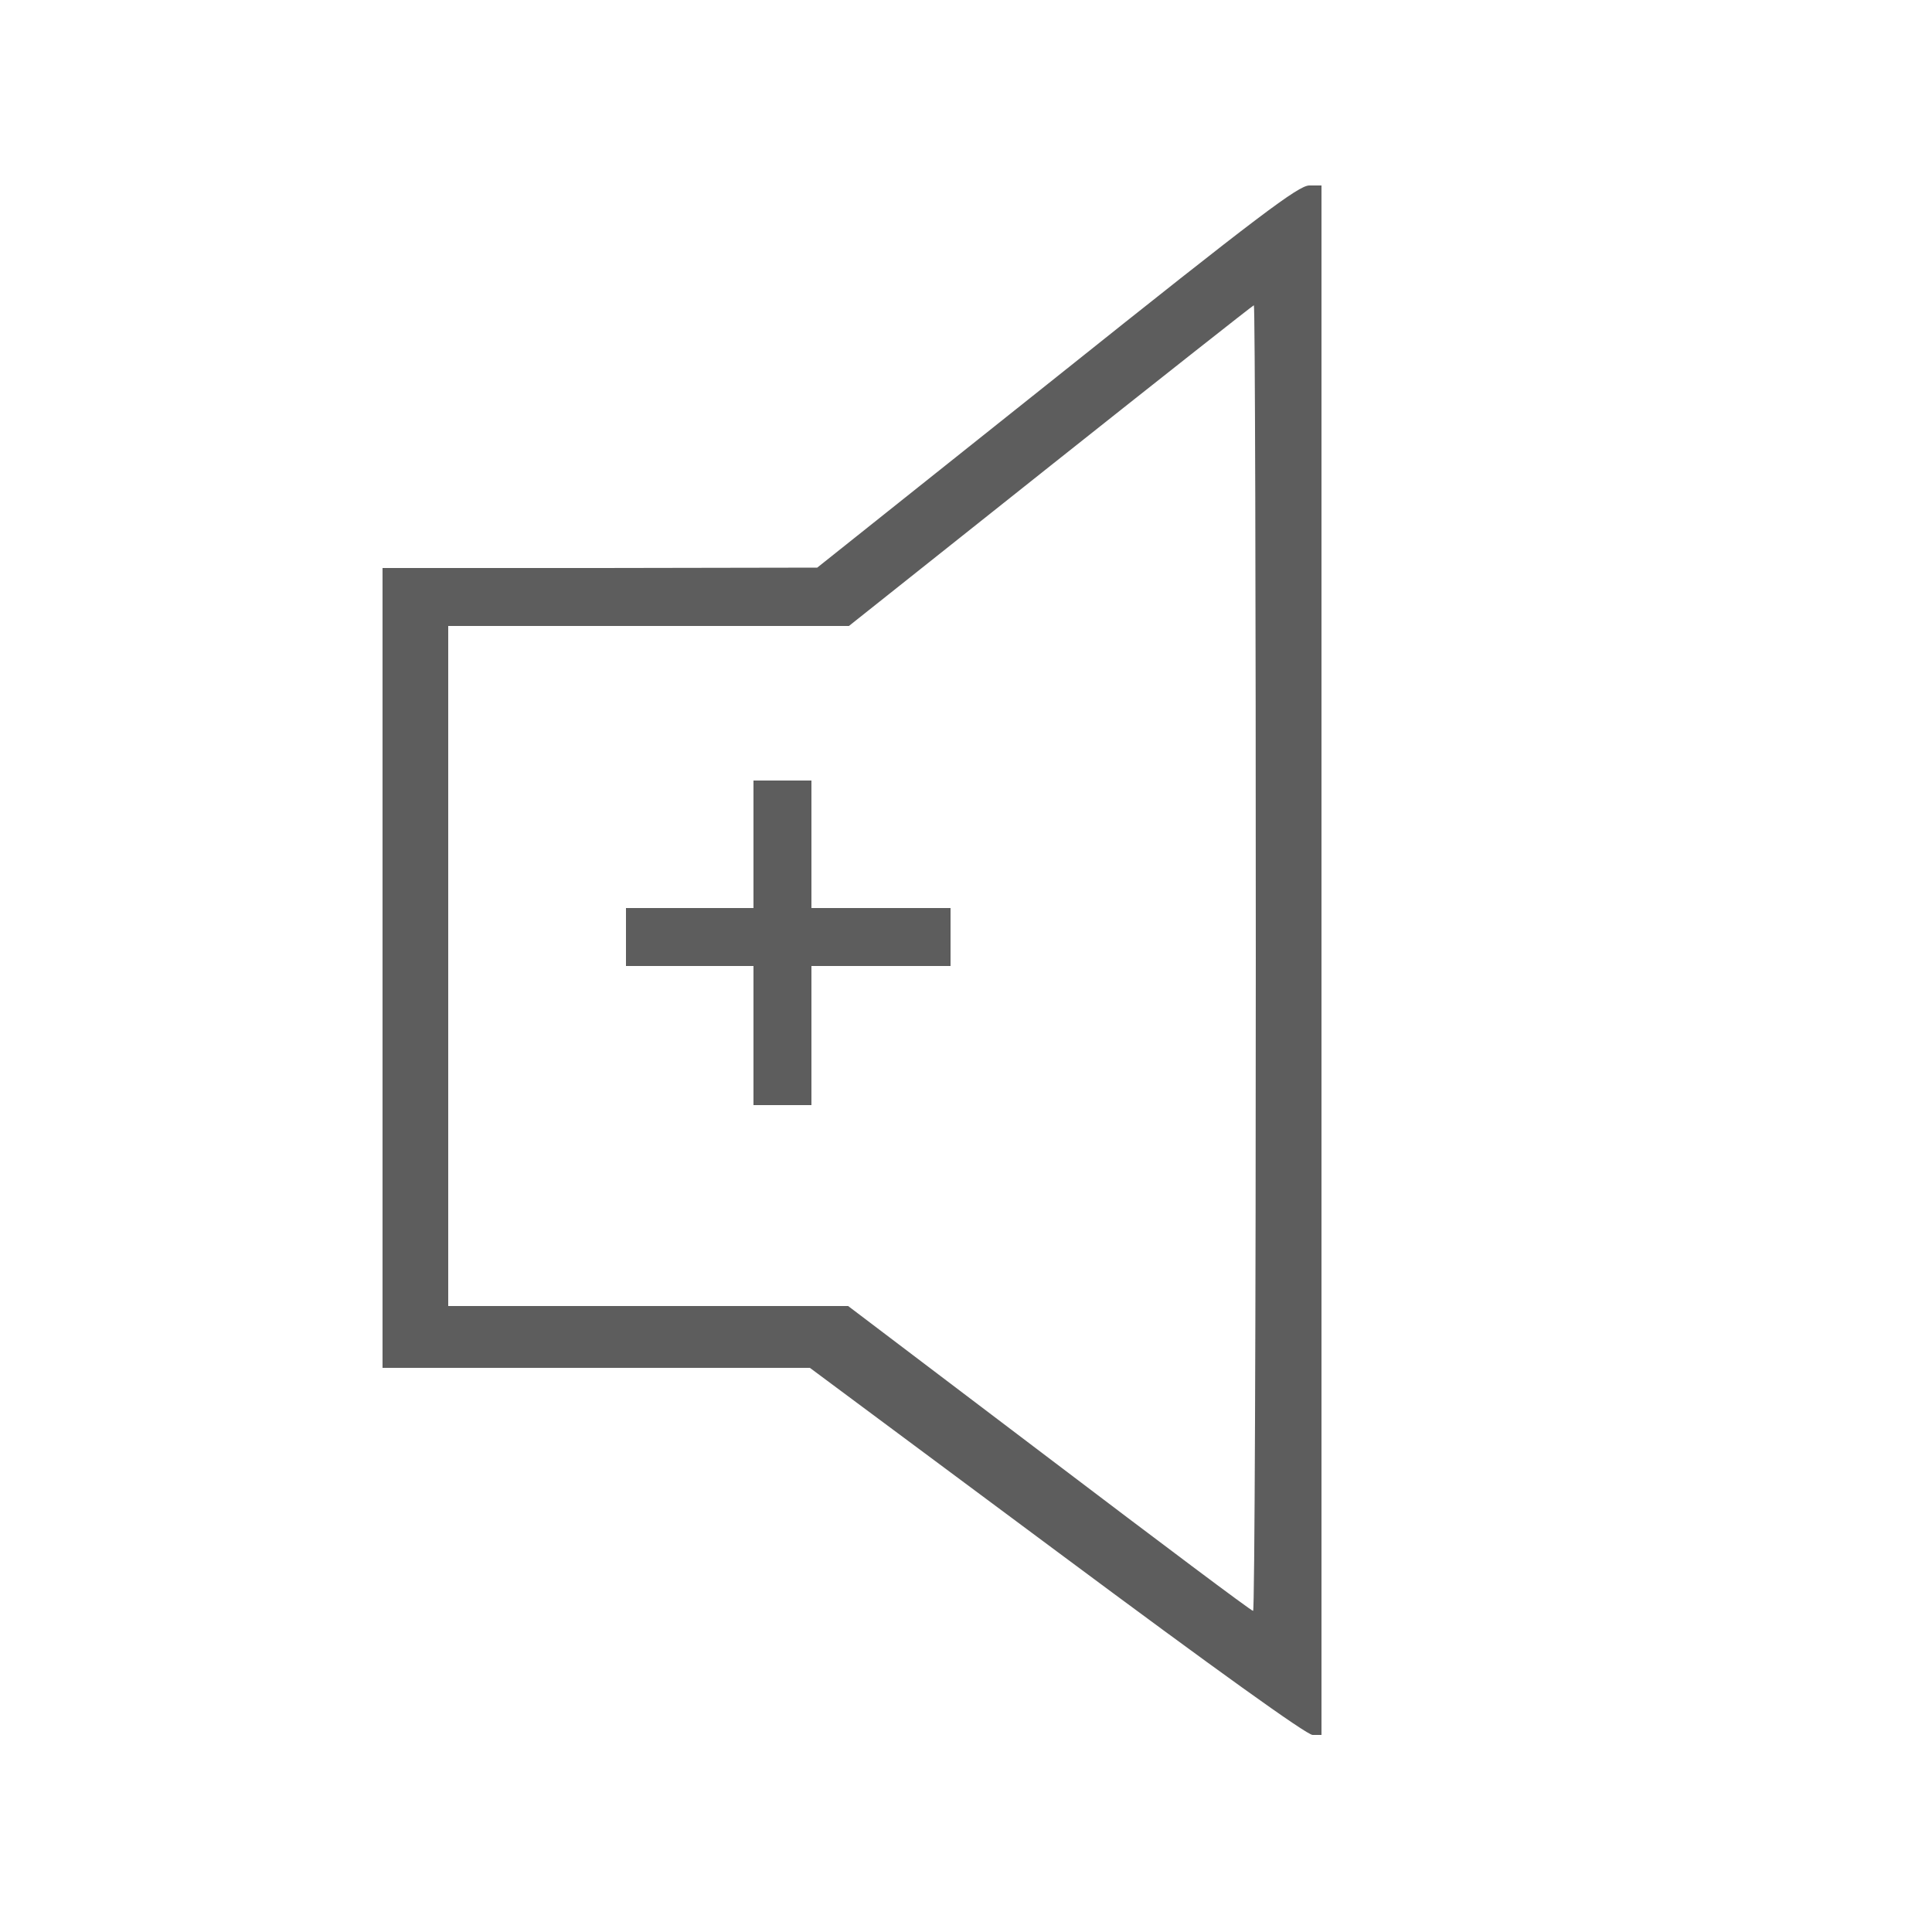 <!DOCTYPE svg PUBLIC "-//W3C//DTD SVG 20010904//EN" "http://www.w3.org/TR/2001/REC-SVG-20010904/DTD/svg10.dtd">
<svg version="1.0" xmlns="http://www.w3.org/2000/svg" width="500px" height="500px" viewBox="0 0 5000 5000" preserveAspectRatio="xMidYMid meet">
<g id="layer1" fill="#5d5d5d" stroke="none">
 <path d="M2735 4015 l-639 -475 -553 0 -553 0 0 -1035 0 -1035 563 0 562 -1 620 -494 c527 -421 625 -494 653 -495 l32 0 0 2005 0 2005 -23 0 c-15 0 -248 -167 -662 -475z m515 -1535 c0 -929 -2 -1690 -5 -1690 -2 0 -239 187 -526 415 l-522 415 -518 0 -519 0 0 880 0 880 518 0 517 0 520 394 c286 217 523 395 528 395 4 1 7 -759 7 -1689z"/>
 <path d="M1950 2680 l0 -180 -165 0 -165 0 0 -75 0 -75 165 0 165 0 0 -165 0 -165 75 0 75 0 0 165 0 165 180 0 180 0 0 75 0 75 -180 0 -180 0 0 180 0 180 -75 0 -75 0 0 -180z"/>
 </g>
<g id="layer2" fill="#ffffff" fill-opacity="0.0" stroke="none">
 <path d="M0 2500 l0 -2500 2500 0 2500 0 0 2500 0 2500 -2500 0 -2500 0 0 -2500z m3420 -15 l0 -2005 -32 0 c-28 1 -126 74 -653 495 l-620 494 -562 1 -563 0 0 1035 0 1035 553 0 553 0 639 475 c414 308 647 475 662 475 l23 0 0 -2005z"/>
 <path d="M2715 3774 l-520 -394 -517 0 -518 0 0 -880 0 -880 519 0 518 0 522 -415 c287 -228 524 -415 526 -415 3 0 5 761 5 1690 0 930 -3 1690 -7 1689 -5 0 -242 -178 -528 -395z m-615 -1094 l0 -180 180 0 180 0 0 -75 0 -75 -180 0 -180 0 0 -165 0 -165 -75 0 -75 0 0 165 0 165 -165 0 -165 0 0 75 0 75 165 0 165 0 0 180 0 180 75 0 75 0 0 -180z"/>
 </g>

</svg>